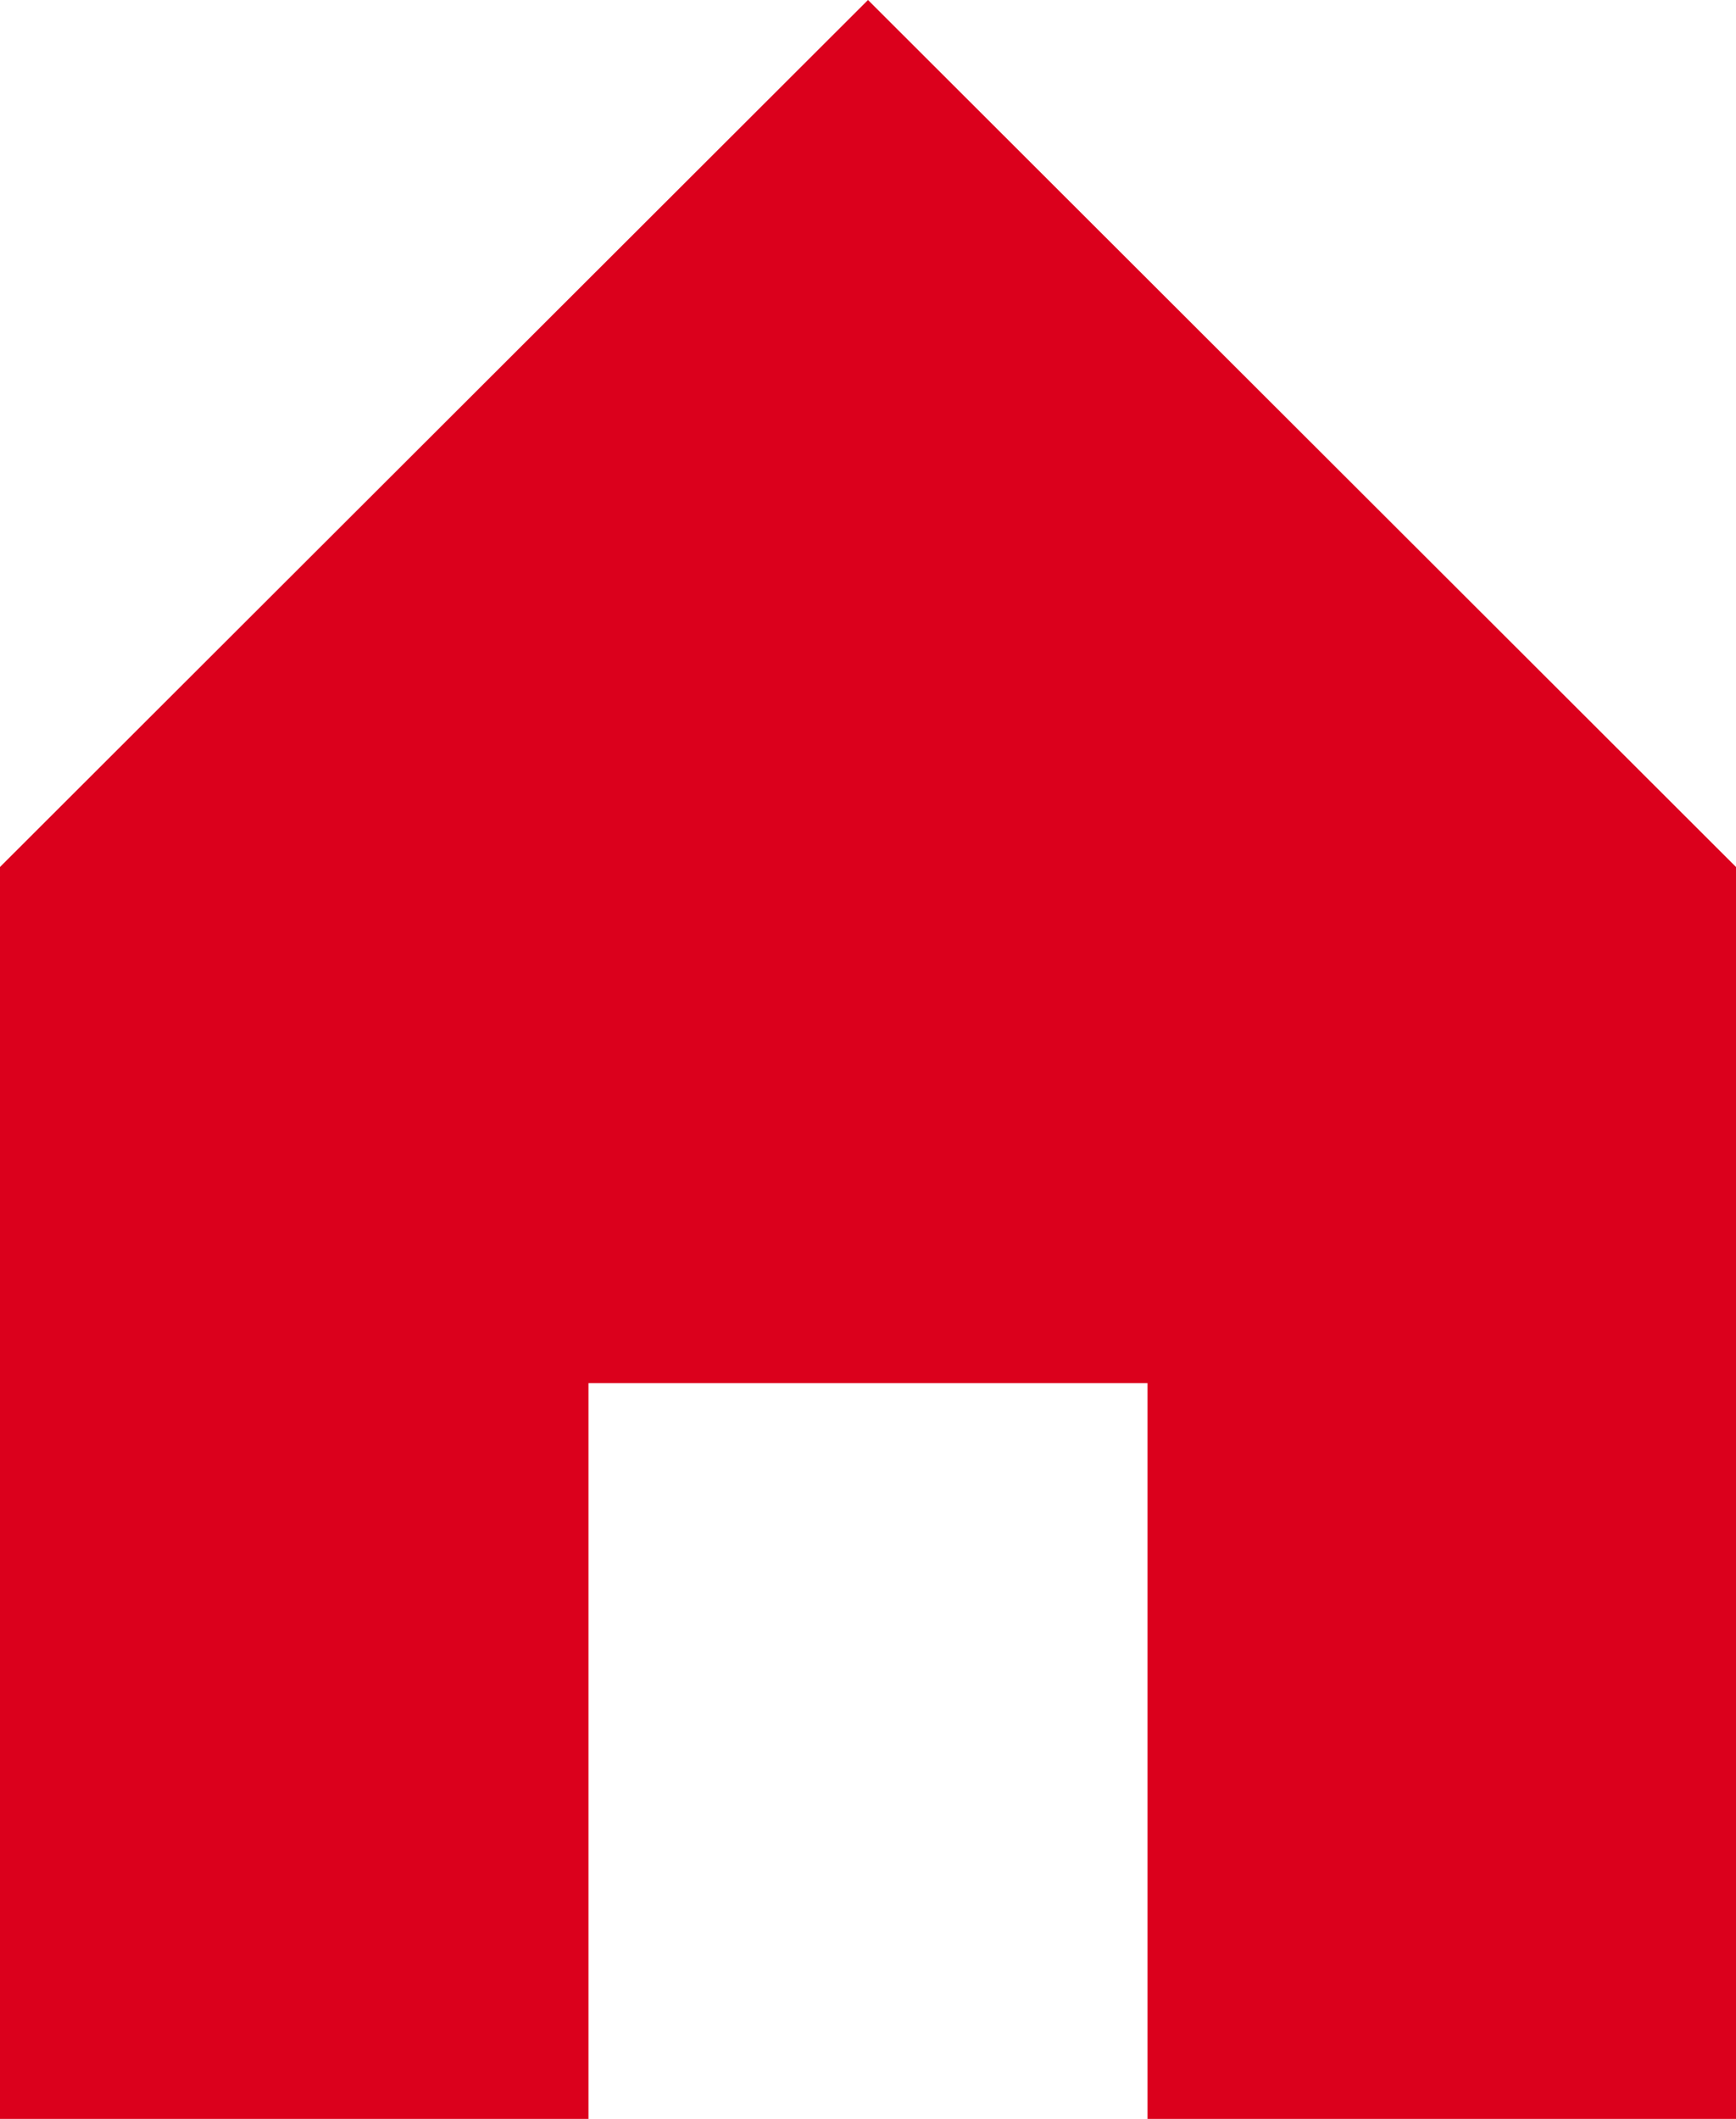 <svg width="59" height="72" viewBox="0 0 59 72" fill="none" xmlns="http://www.w3.org/2000/svg">
<path fill-rule="evenodd" clip-rule="evenodd" d="M0 29.46L29.5 0L59 29.46V72H39V47H20V72H0V29.46Z" fill="#DB001C"/>
</svg>